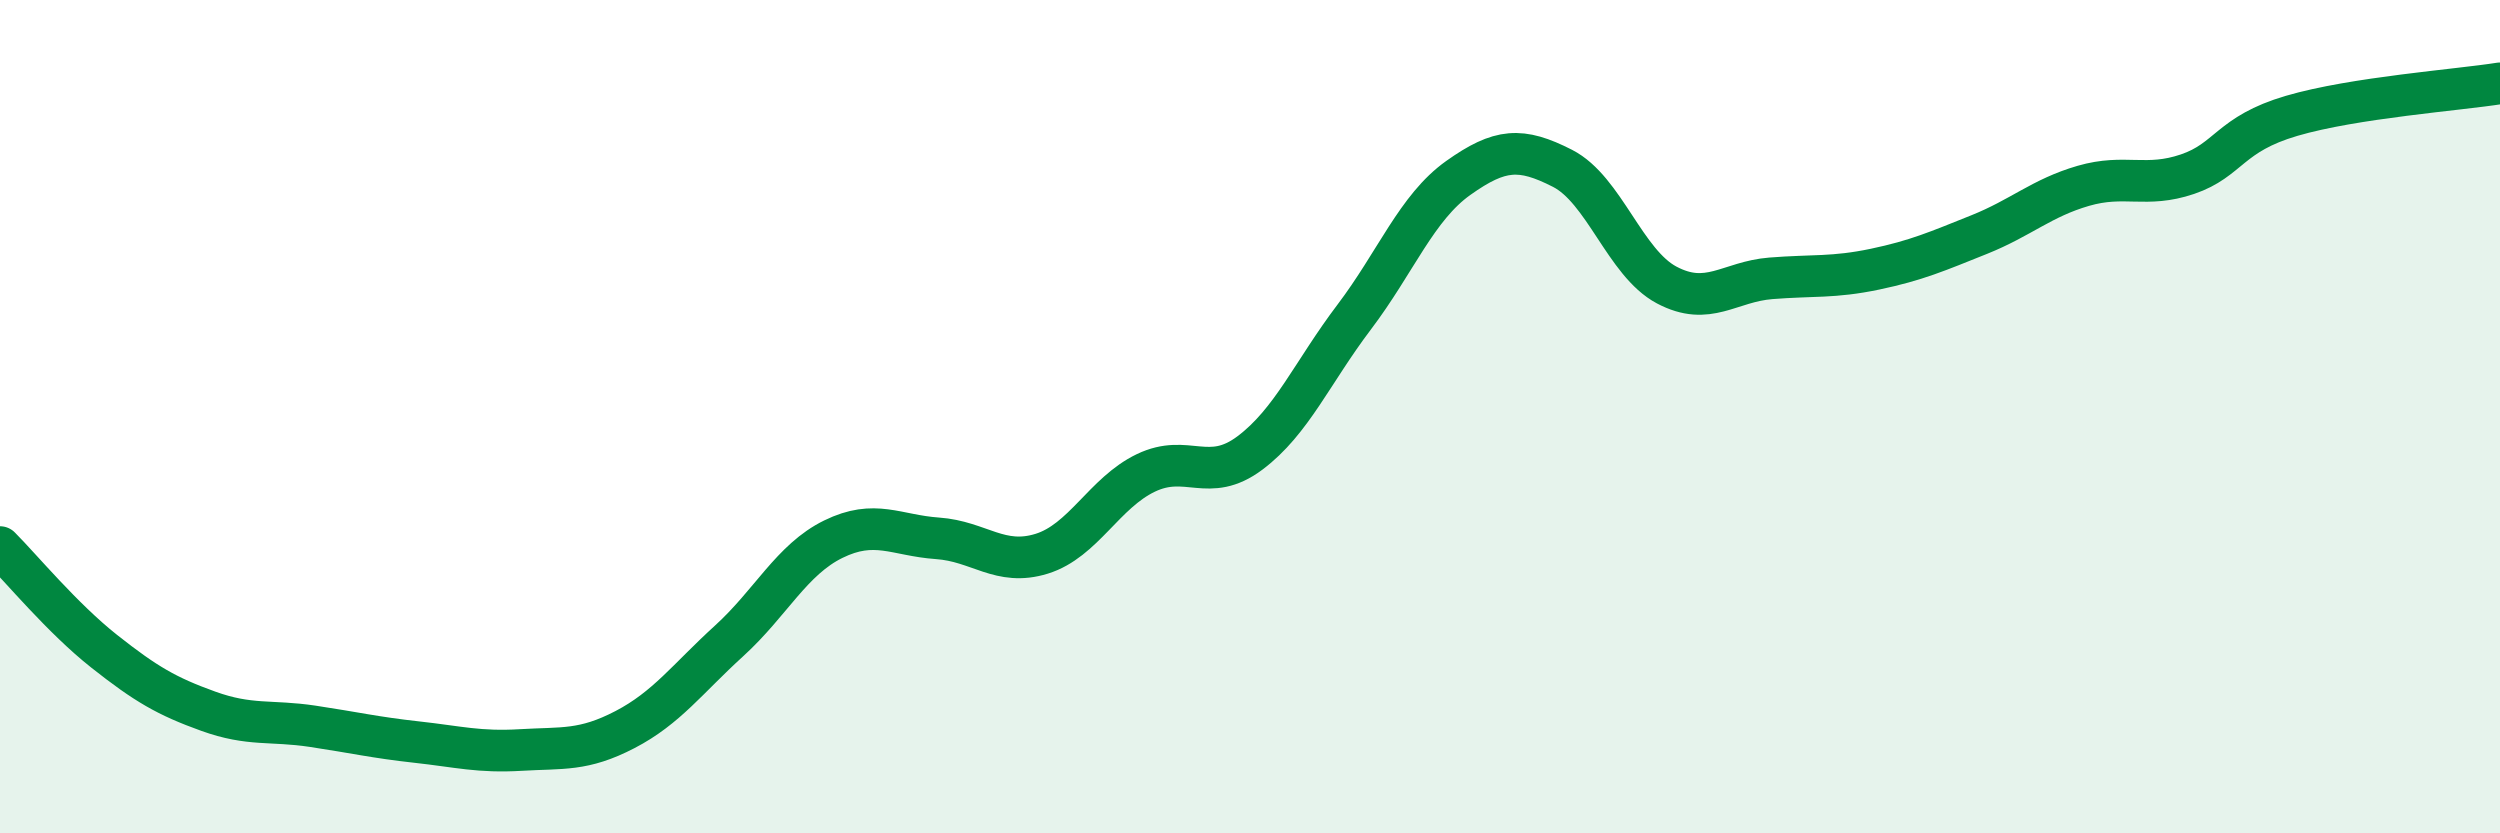 
    <svg width="60" height="20" viewBox="0 0 60 20" xmlns="http://www.w3.org/2000/svg">
      <path
        d="M 0,13.13 C 0.5,13.63 1.5,14.84 2.5,15.63 C 3.5,16.42 4,16.71 5,17.07 C 6,17.43 6.5,17.28 7.5,17.43 C 8.5,17.58 9,17.7 10,17.81 C 11,17.92 11.5,18.06 12.5,18 C 13.5,17.94 14,18.03 15,17.51 C 16,16.99 16.5,16.29 17.5,15.38 C 18.5,14.47 19,13.43 20,12.94 C 21,12.45 21.5,12.85 22.5,12.92 C 23.5,12.99 24,13.6 25,13.29 C 26,12.98 26.5,11.83 27.5,11.35 C 28.5,10.87 29,11.62 30,10.87 C 31,10.12 31.5,8.93 32.5,7.61 C 33.5,6.29 34,4.98 35,4.27 C 36,3.56 36.5,3.53 37.5,4.04 C 38.5,4.55 39,6.31 40,6.84 C 41,7.37 41.5,6.76 42.5,6.68 C 43.5,6.6 44,6.67 45,6.46 C 46,6.25 46.5,6.03 47.5,5.63 C 48.5,5.23 49,4.75 50,4.46 C 51,4.17 51.5,4.52 52.5,4.18 C 53.5,3.84 53.5,3.22 55,2.78 C 56.5,2.34 59,2.16 60,2L60 20L0 20Z"
        fill="#008740"
        opacity="0.1"
        stroke-linecap="round"
        stroke-linejoin="round"
      />
      <path
        d="M 0,13.13 C 0.5,13.63 1.5,14.84 2.5,15.63 C 3.5,16.42 4,16.71 5,17.07 C 6,17.43 6.5,17.28 7.5,17.43 C 8.5,17.58 9,17.7 10,17.81 C 11,17.92 11.5,18.06 12.5,18 C 13.5,17.94 14,18.03 15,17.51 C 16,16.99 16.5,16.29 17.5,15.38 C 18.5,14.47 19,13.43 20,12.94 C 21,12.45 21.5,12.85 22.5,12.92 C 23.5,12.99 24,13.6 25,13.29 C 26,12.98 26.5,11.83 27.5,11.35 C 28.5,10.87 29,11.62 30,10.87 C 31,10.12 31.5,8.93 32.5,7.61 C 33.5,6.29 34,4.98 35,4.27 C 36,3.56 36.5,3.53 37.5,4.04 C 38.5,4.55 39,6.31 40,6.84 C 41,7.37 41.5,6.76 42.5,6.68 C 43.5,6.6 44,6.67 45,6.46 C 46,6.25 46.5,6.03 47.5,5.63 C 48.5,5.23 49,4.75 50,4.46 C 51,4.17 51.5,4.52 52.5,4.18 C 53.5,3.84 53.5,3.22 55,2.78 C 56.5,2.34 59,2.16 60,2"
        stroke="#008740"
        stroke-width="1"
        fill="none"
        stroke-linecap="round"
        stroke-linejoin="round"
      />
    </svg>
  